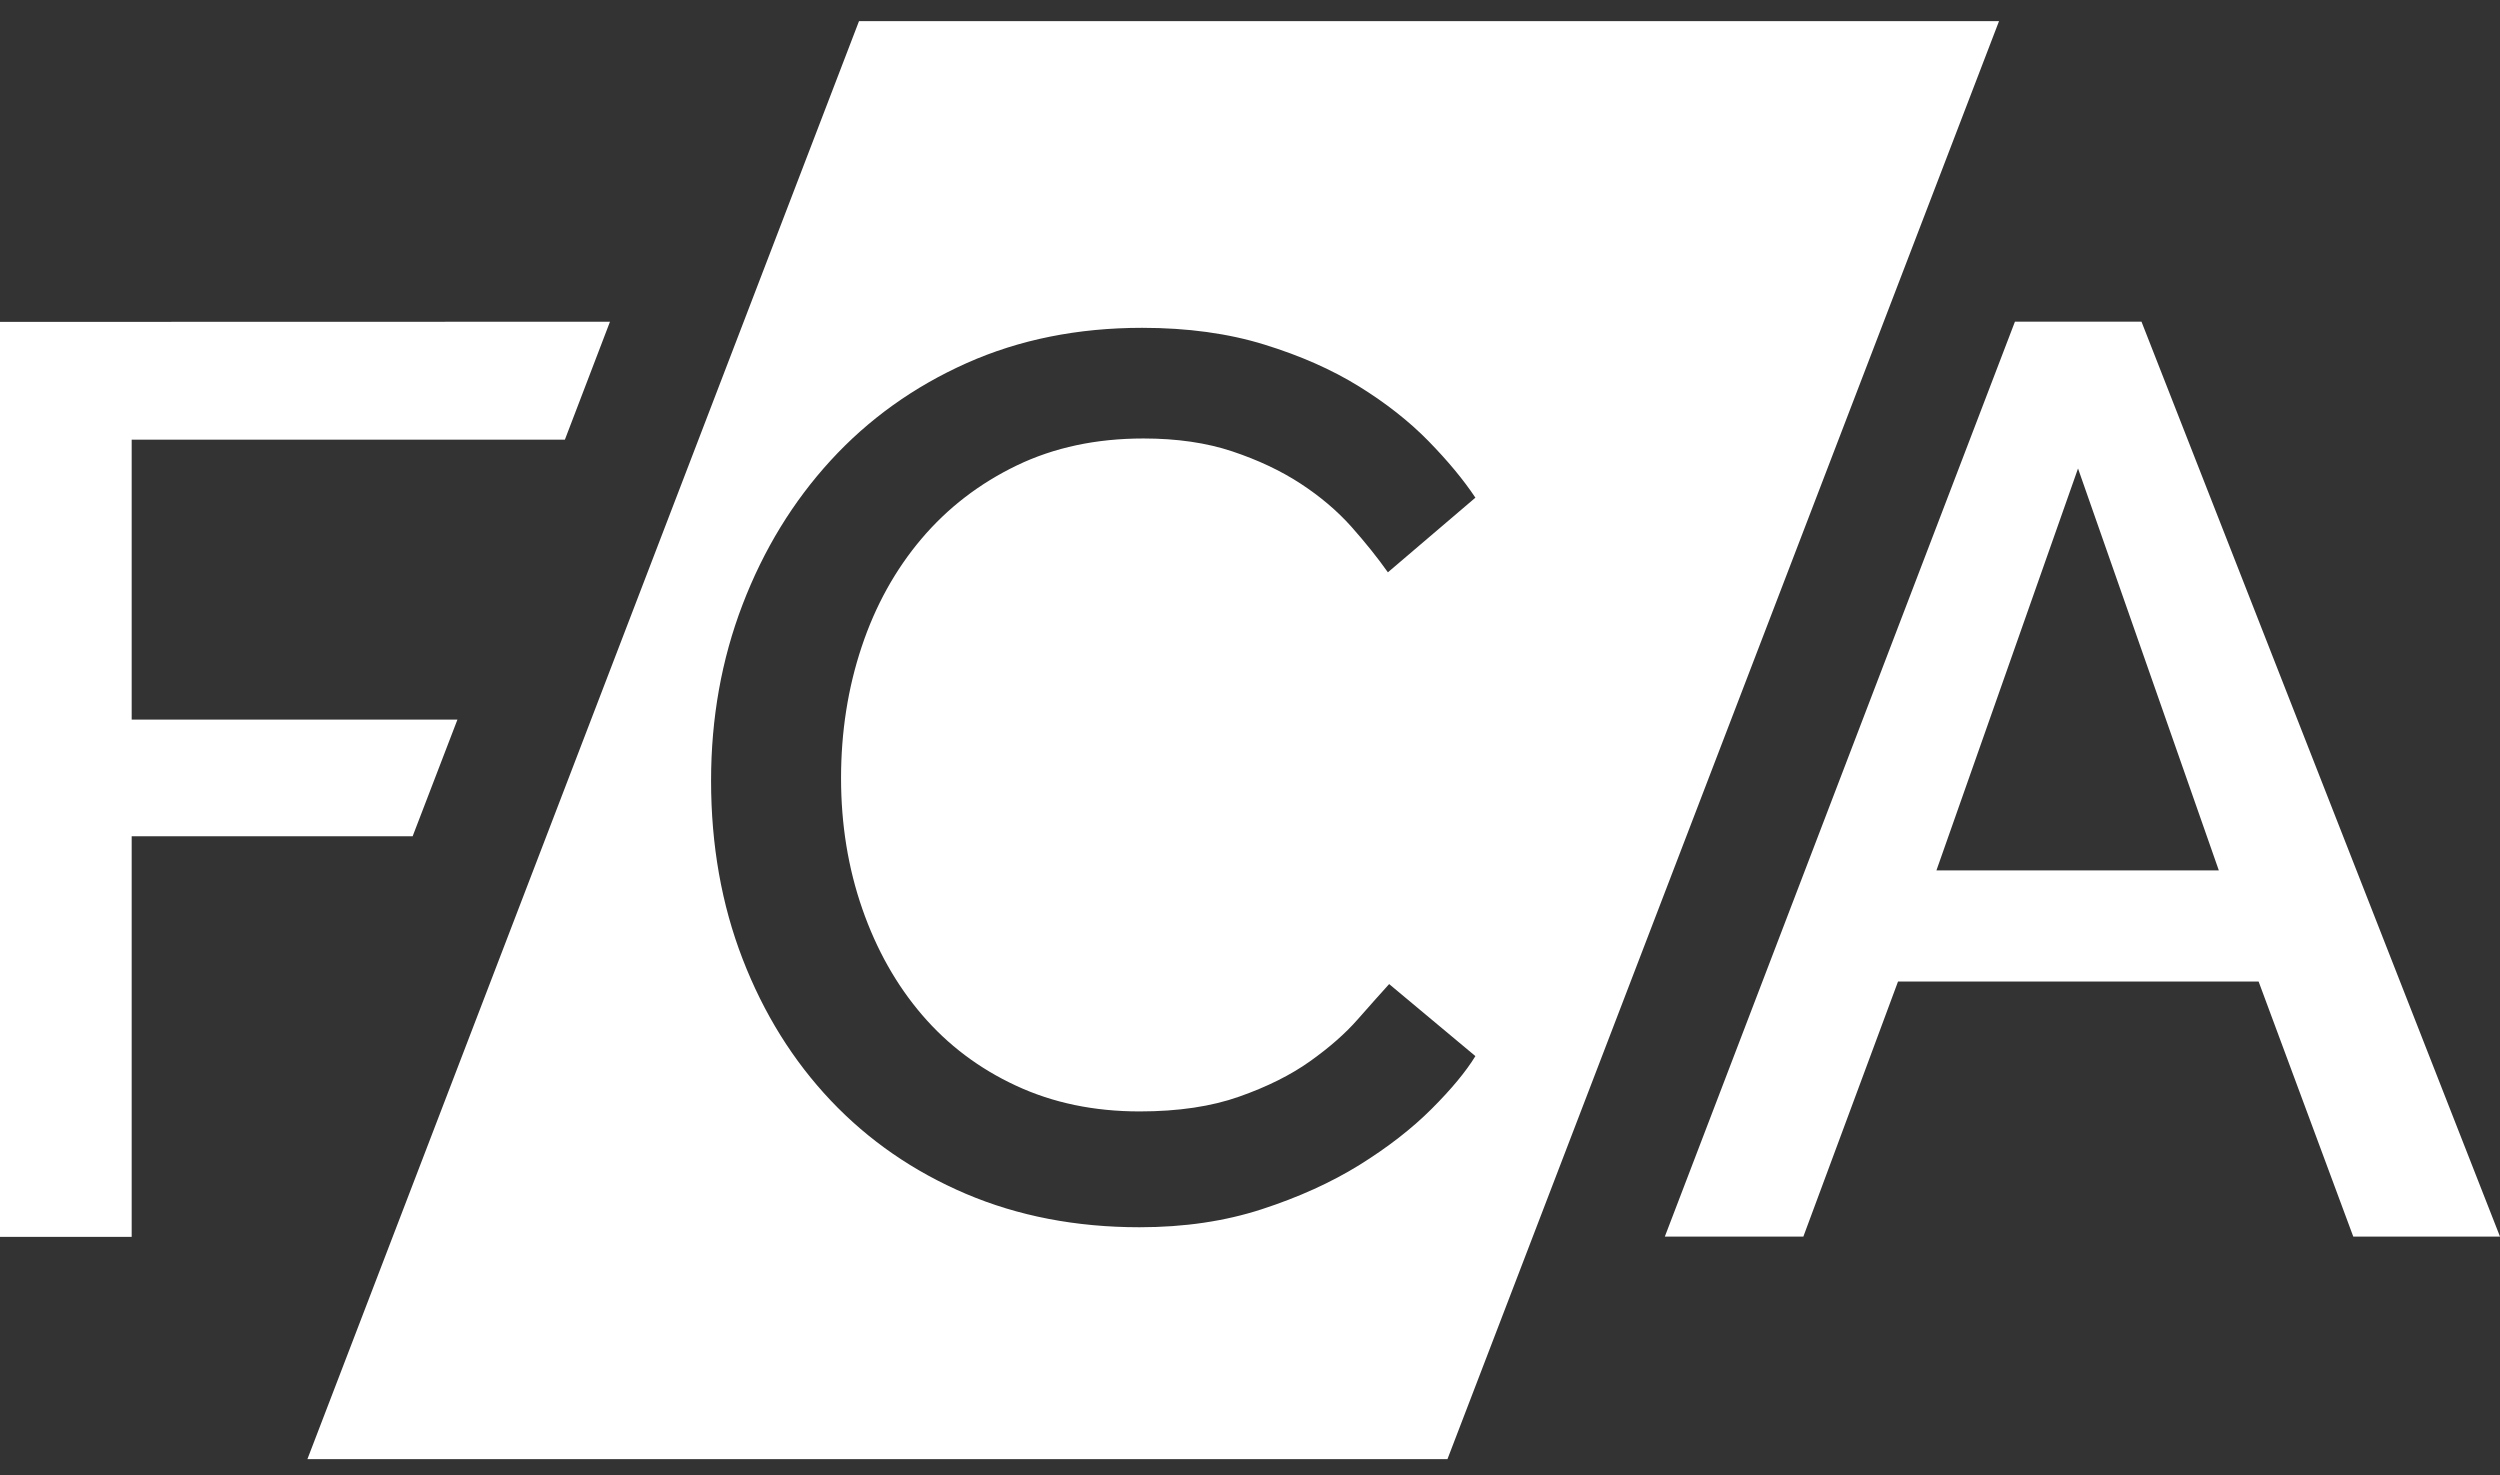 <svg width="100" height="59" viewBox="0 0 100 59" fill="none" xmlns="http://www.w3.org/2000/svg">
<rect x="0" y="0" width="100" height="59" fill="#333333" stroke="none"/>
<path d="M34.36 0.846L12.296 58.366H57.898L79.961 0.846H34.36ZM80.597 12.868L66.593 49.464H72.134L75.921 39.261H90.344L94.131 49.464H100L85.66 12.868H80.597ZM24.399 12.869L0 12.875V49.474H5.267V33.45H16.506L18.297 28.785H5.267V17.588H22.595L24.399 12.869ZM45.685 13.113C47.503 13.113 49.134 13.337 50.574 13.783C52.016 14.228 53.278 14.786 54.358 15.455C55.438 16.124 56.366 16.853 57.138 17.642C57.91 18.432 58.536 19.186 59.016 19.907L55.516 22.893C55.104 22.31 54.615 21.7 54.051 21.064C53.484 20.43 52.806 19.856 52.017 19.341C51.227 18.826 50.318 18.398 49.288 18.054C48.26 17.711 47.075 17.539 45.737 17.539C43.85 17.539 42.16 17.9 40.667 18.62C39.174 19.341 37.904 20.318 36.858 21.553C35.812 22.789 35.013 24.23 34.465 25.877C33.916 27.524 33.642 29.275 33.642 31.127C33.642 32.981 33.925 34.722 34.491 36.351C35.058 37.982 35.856 39.398 36.884 40.597C37.914 41.799 39.165 42.742 40.641 43.427C42.117 44.115 43.764 44.457 45.582 44.457C47.127 44.457 48.456 44.26 49.571 43.864C50.687 43.471 51.63 43 52.403 42.45C53.174 41.901 53.809 41.344 54.306 40.778C54.803 40.212 55.224 39.74 55.566 39.363L59.016 42.244C58.639 42.861 58.055 43.566 57.266 44.355C56.477 45.143 55.516 45.89 54.385 46.594C53.252 47.297 51.947 47.889 50.472 48.369C48.997 48.85 47.366 49.09 45.582 49.09C43.043 49.09 40.726 48.642 38.634 47.752C36.541 46.859 34.74 45.616 33.23 44.021C31.721 42.425 30.546 40.538 29.704 38.358C28.862 36.179 28.443 33.803 28.443 31.229C28.443 28.725 28.862 26.375 29.704 24.179C30.546 21.983 31.721 20.061 33.23 18.415C34.74 16.768 36.55 15.471 38.659 14.527C40.77 13.584 43.112 13.113 45.685 13.113ZM83.121 18.739L88.753 34.816H77.457L83.121 18.739Z" fill="white"/>
</svg>
